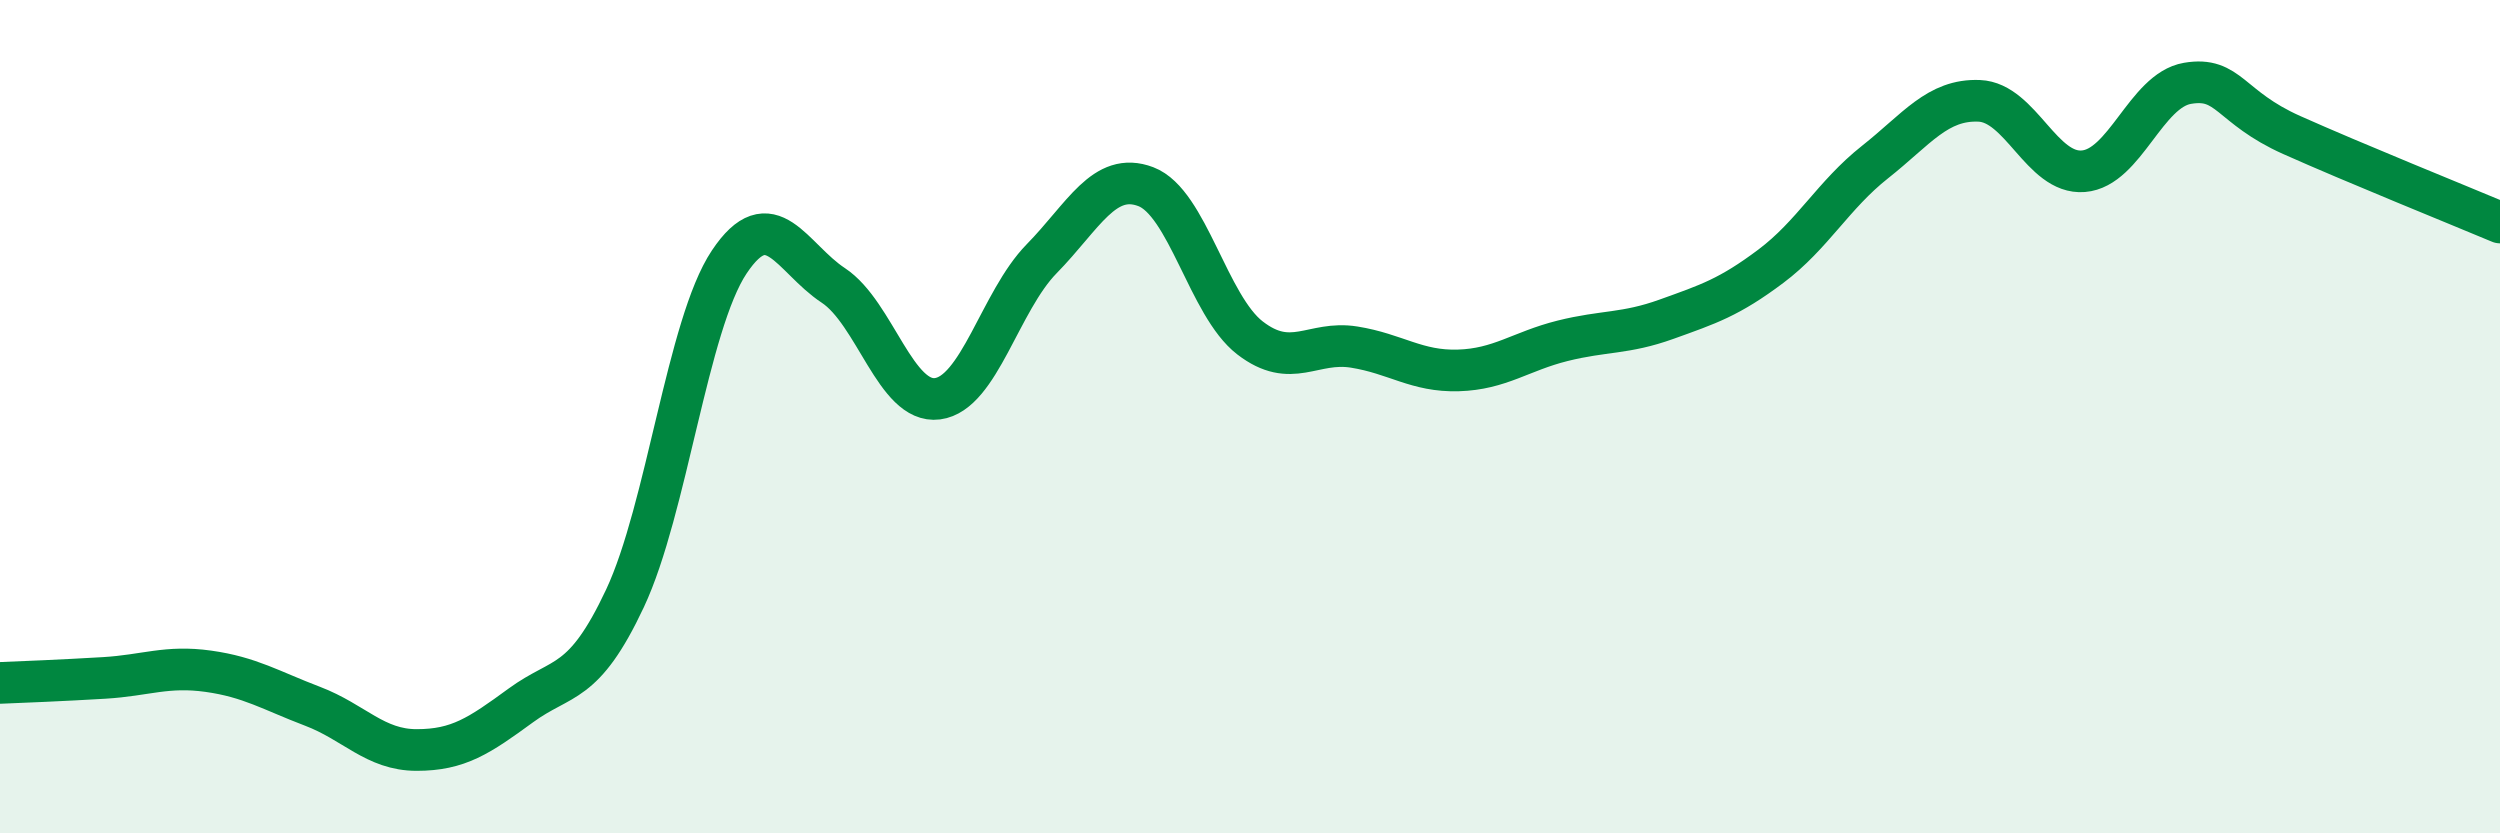 
    <svg width="60" height="20" viewBox="0 0 60 20" xmlns="http://www.w3.org/2000/svg">
      <path
        d="M 0,16.39 C 0.5,16.37 1.5,16.33 2.5,16.27 C 3.5,16.21 4,15.97 5,16.11 C 6,16.25 6.5,16.57 7.5,16.95 C 8.5,17.33 9,18 10,18 C 11,18 11.5,17.66 12.5,16.93 C 13.5,16.2 14,16.49 15,14.36 C 16,12.23 16.5,7.79 17.5,6.29 C 18.5,4.79 19,6.19 20,6.85 C 21,7.51 21.5,9.7 22.5,9.57 C 23.5,9.44 24,7.23 25,6.21 C 26,5.19 26.5,4.1 27.5,4.48 C 28.5,4.86 29,7.34 30,8.11 C 31,8.88 31.5,8.17 32.5,8.33 C 33.5,8.49 34,8.92 35,8.89 C 36,8.86 36.5,8.43 37.5,8.18 C 38.5,7.93 39,8.02 40,7.66 C 41,7.3 41.5,7.14 42.5,6.39 C 43.5,5.64 44,4.68 45,3.89 C 46,3.1 46.5,2.38 47.5,2.42 C 48.5,2.46 49,4.19 50,4.11 C 51,4.03 51.5,2.17 52.5,2 C 53.5,1.83 53.5,2.57 55,3.24 C 56.5,3.91 59,4.92 60,5.34L60 20L0 20Z"
        fill="#008740"
        opacity="0.1"
        stroke-linecap="round"
        stroke-linejoin="round"
      />
      <path
        d="M 0,16.39 C 0.5,16.37 1.5,16.33 2.5,16.27 C 3.5,16.21 4,15.97 5,16.11 C 6,16.25 6.5,16.57 7.5,16.95 C 8.5,17.33 9,18 10,18 C 11,18 11.5,17.66 12.5,16.93 C 13.5,16.2 14,16.49 15,14.36 C 16,12.23 16.5,7.79 17.5,6.29 C 18.5,4.79 19,6.19 20,6.85 C 21,7.51 21.5,9.7 22.5,9.57 C 23.5,9.44 24,7.23 25,6.21 C 26,5.19 26.5,4.1 27.5,4.48 C 28.5,4.86 29,7.34 30,8.11 C 31,8.88 31.5,8.17 32.5,8.33 C 33.5,8.49 34,8.92 35,8.89 C 36,8.86 36.5,8.43 37.5,8.18 C 38.5,7.93 39,8.02 40,7.66 C 41,7.3 41.5,7.14 42.5,6.39 C 43.5,5.64 44,4.68 45,3.89 C 46,3.1 46.5,2.38 47.5,2.42 C 48.5,2.46 49,4.19 50,4.11 C 51,4.03 51.5,2.17 52.5,2 C 53.5,1.83 53.5,2.57 55,3.24 C 56.5,3.91 59,4.92 60,5.34"
        stroke="#008740"
        stroke-width="1"
        fill="none"
        stroke-linecap="round"
        stroke-linejoin="round"
      />
    </svg>
  